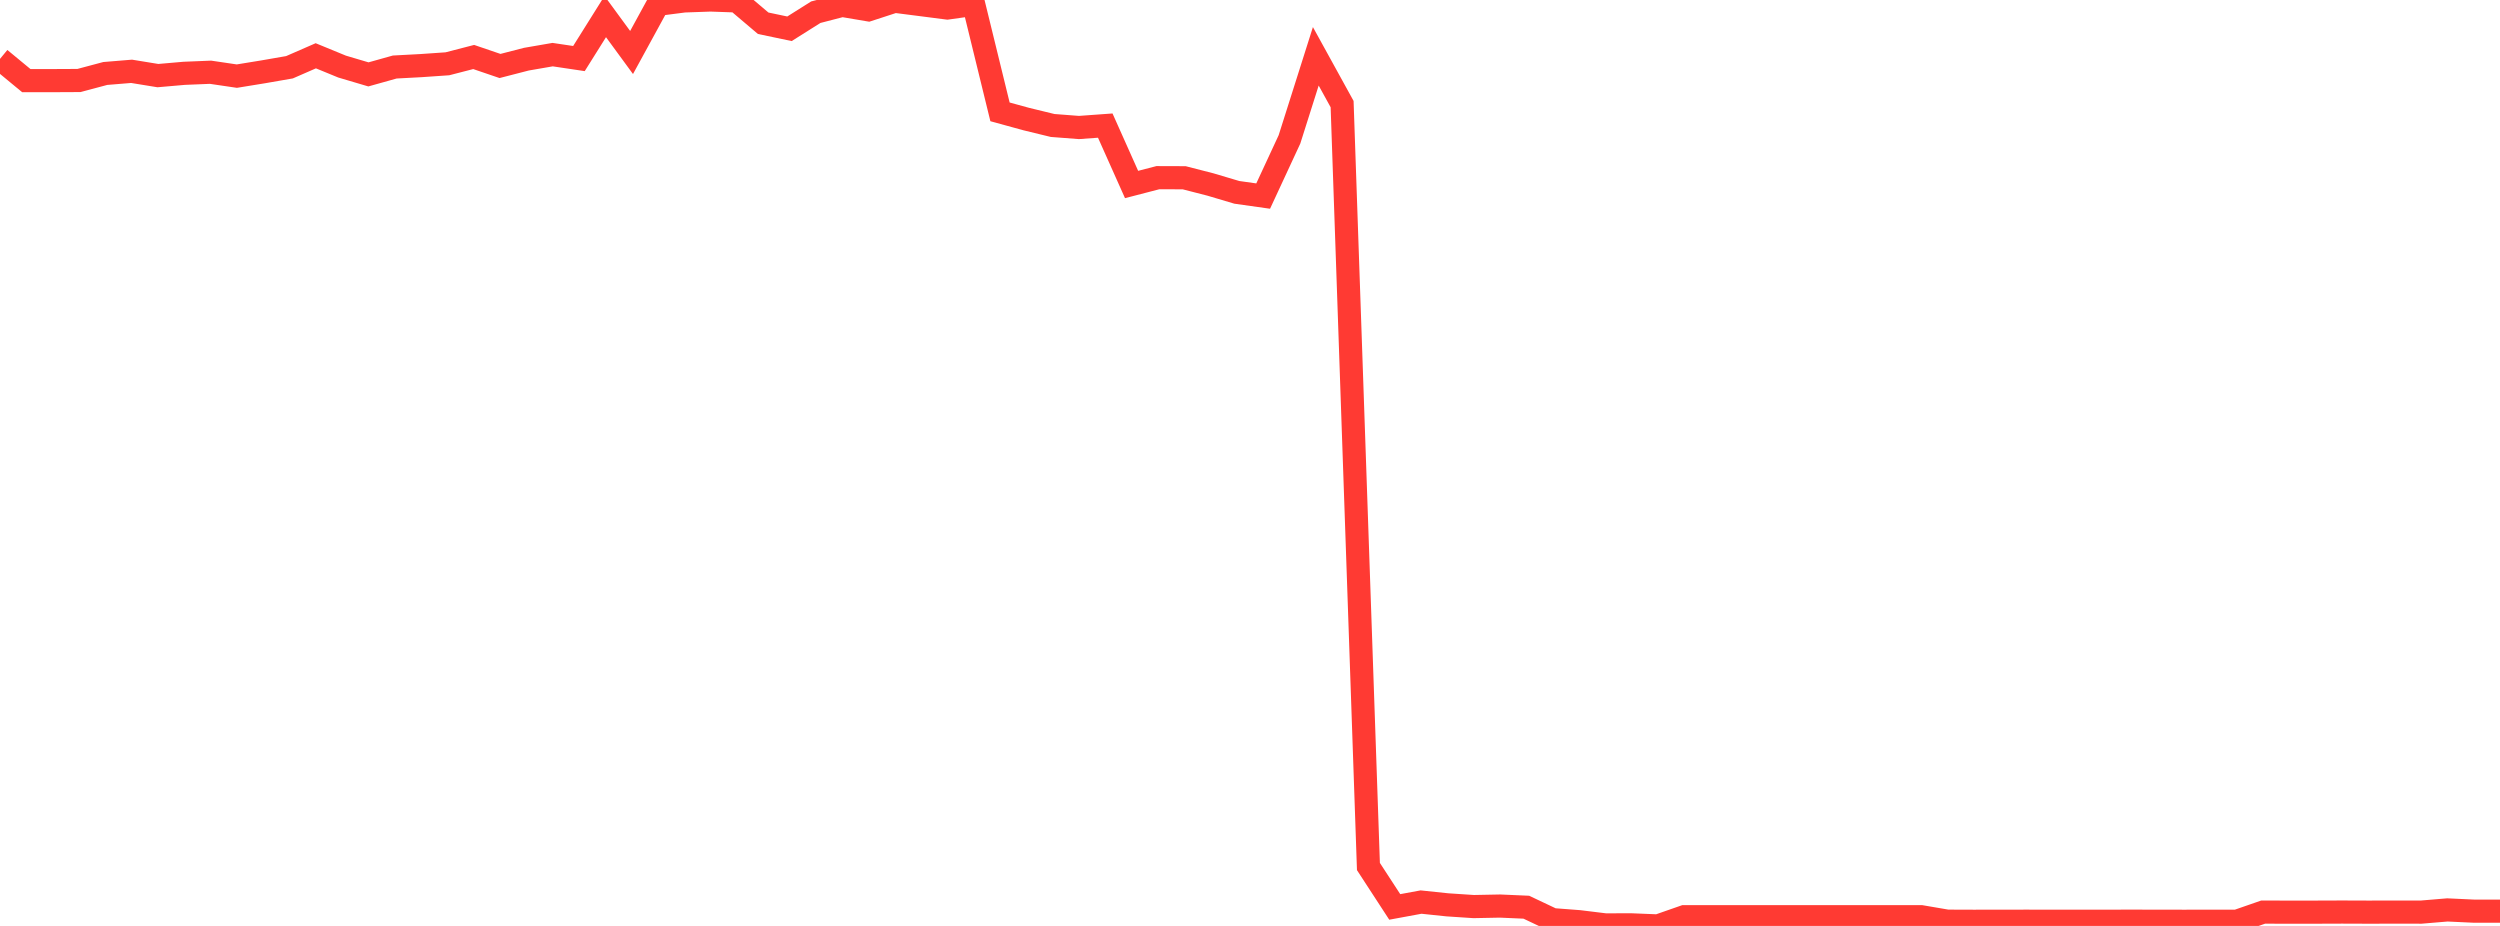 <?xml version="1.0" standalone="no"?>
<!DOCTYPE svg PUBLIC "-//W3C//DTD SVG 1.1//EN" "http://www.w3.org/Graphics/SVG/1.1/DTD/svg11.dtd">

<svg width="135" height="50" viewBox="0 0 135 50" preserveAspectRatio="none" 
  xmlns="http://www.w3.org/2000/svg"
  xmlns:xlink="http://www.w3.org/1999/xlink">


<polyline points="0.0, 3.18 1.421, 4.354 2.842, 4.354 4.263, 4.347 5.684, 3.968 7.105, 3.851 8.526, 4.083 9.947, 3.959 11.368, 3.901 12.789, 4.111 14.211, 3.879 15.632, 3.632 17.053, 3.012 18.474, 3.596 19.895, 4.017 21.316, 3.619 22.737, 3.543 24.158, 3.445 25.579, 3.078 27.0, 3.563 28.421, 3.196 29.842, 2.95 31.263, 3.162 32.684, 0.895 34.105, 2.835 35.526, 0.233 36.947, 0.05 38.368, 0.0 39.789, 0.05 41.211, 1.255 42.632, 1.554 44.053, 0.659 45.474, 0.29 46.895, 0.531 48.316, 0.068 49.737, 0.25 51.158, 0.433 52.579, 0.233 54.0, 6.04 55.421, 6.43 56.842, 6.776 58.263, 6.885 59.684, 6.782 61.105, 9.963 62.526, 9.594 63.947, 9.599 65.368, 9.964 66.789, 10.387 68.211, 10.588 69.632, 7.526 71.053, 3.041 72.474, 5.622 73.895, 46.792 75.316, 48.974 76.737, 48.712 78.158, 48.861 79.579, 48.955 81.0, 48.927 82.421, 48.989 83.842, 49.662 85.263, 49.77 86.684, 49.944 88.105, 49.942 89.526, 50.0 90.947, 49.503 92.368, 49.503 93.789, 49.501 95.211, 49.501 96.632, 49.503 98.053, 49.503 99.474, 49.503 100.895, 49.503 102.316, 49.503 103.737, 49.501 105.158, 49.744 106.579, 49.749 108.0, 49.747 109.421, 49.745 110.842, 49.747 112.263, 49.747 113.684, 49.747 115.105, 49.744 116.526, 49.747 117.947, 49.749 119.368, 49.747 120.789, 49.747 122.211, 49.253 123.632, 49.257 125.053, 49.256 126.474, 49.251 127.895, 49.256 129.316, 49.253 130.737, 49.255 132.158, 49.136 133.579, 49.202 135.0, 49.202" fill="none" stroke="#ff3a33" stroke-width="1.25"/>

</svg>